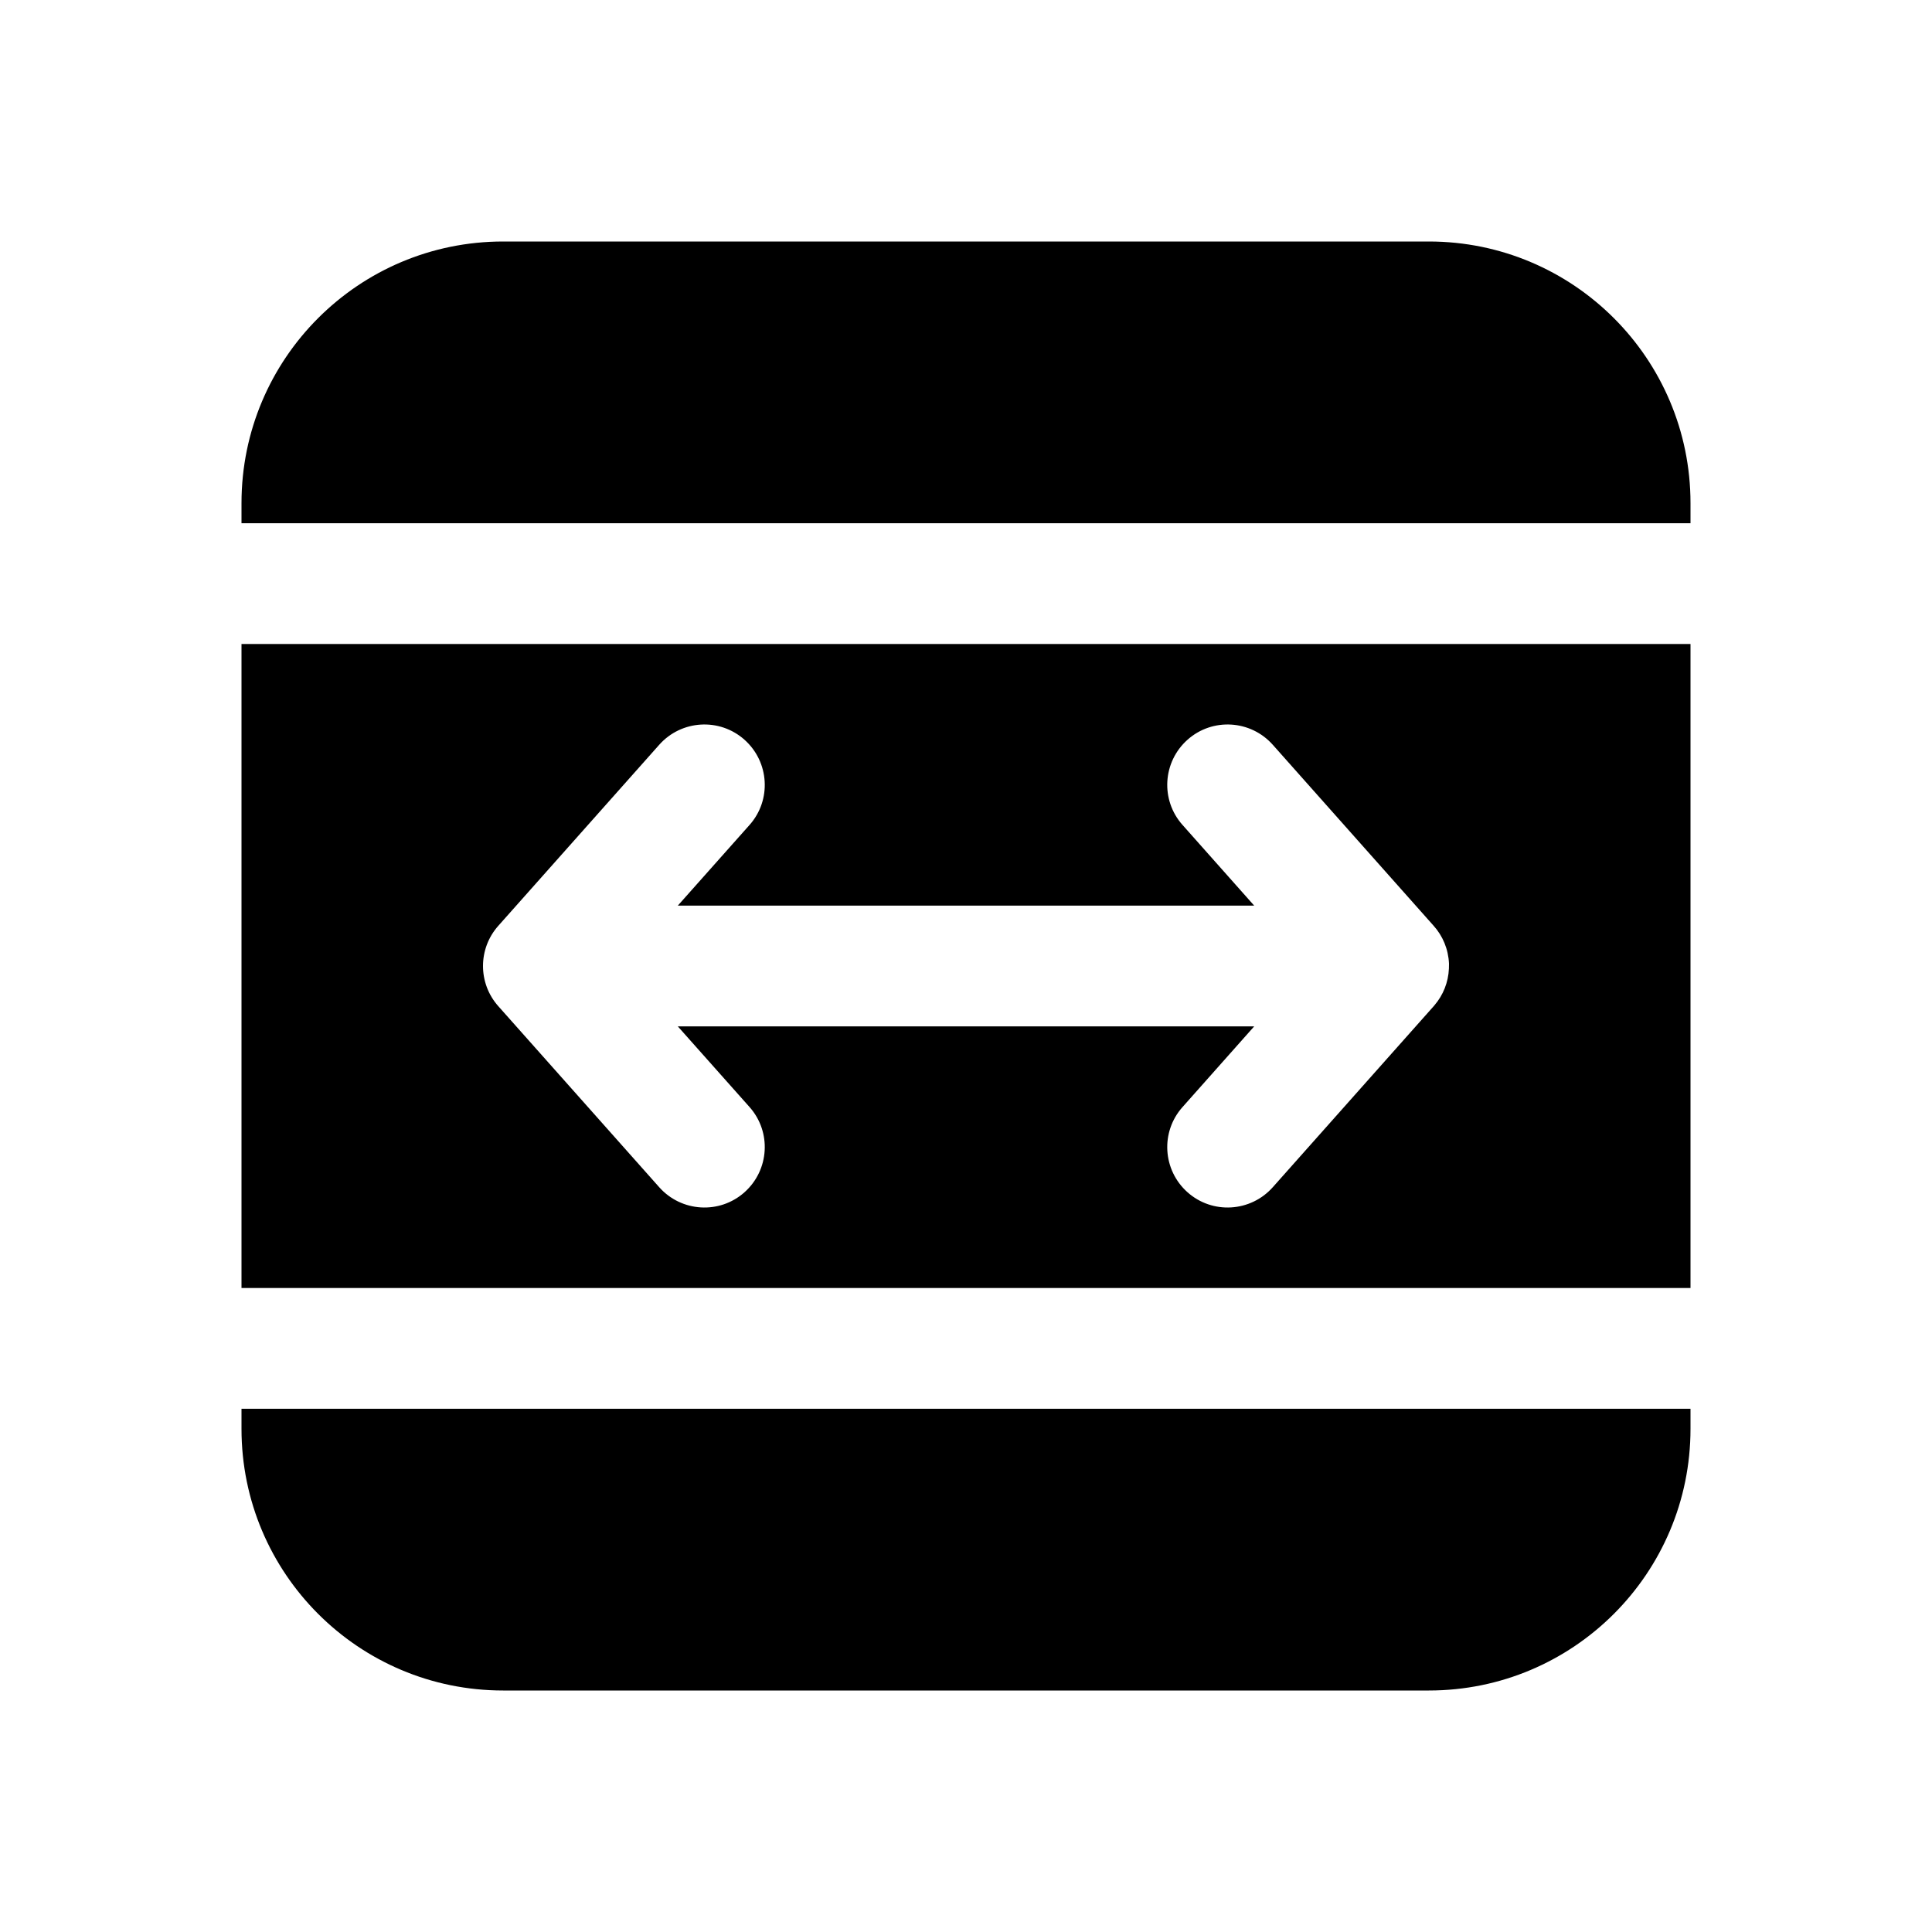 <svg xmlns="http://www.w3.org/2000/svg" viewBox="0 0 24 24" fill="none"><path d="M3 6.25C3 4.455 4.455 3 6.25 3H17.75C19.545 3 21 4.455 21 6.25V6.5H3V6.25ZM3 8V16H21V8H3ZM15.58 11.25L14.69 10.248C14.414 9.939 14.442 9.465 14.752 9.189C15.061 8.914 15.535 8.942 15.811 9.252L17.808 11.499C17.922 11.625 17.992 11.79 18 11.971C18 11.991 18 12.011 17.999 12.031C17.992 12.204 17.926 12.363 17.821 12.486L17.811 12.498L15.811 14.748C15.535 15.058 15.061 15.086 14.752 14.811C14.442 14.535 14.414 14.061 14.69 13.752L15.58 12.75H8.42L9.311 13.752C9.586 14.061 9.558 14.535 9.248 14.811C8.939 15.086 8.465 15.058 8.189 14.748L6.189 12.498C5.937 12.214 5.937 11.786 6.189 11.502L8.189 9.252C8.465 8.942 8.939 8.914 9.248 9.189C9.558 9.465 9.586 9.939 9.311 10.248L8.42 11.25H15.58ZM3 17.75V17.5H21V17.75C21 19.545 19.545 21 17.75 21H6.25C4.455 21 3 19.545 3 17.75Z" fill="currentColor"/></svg>